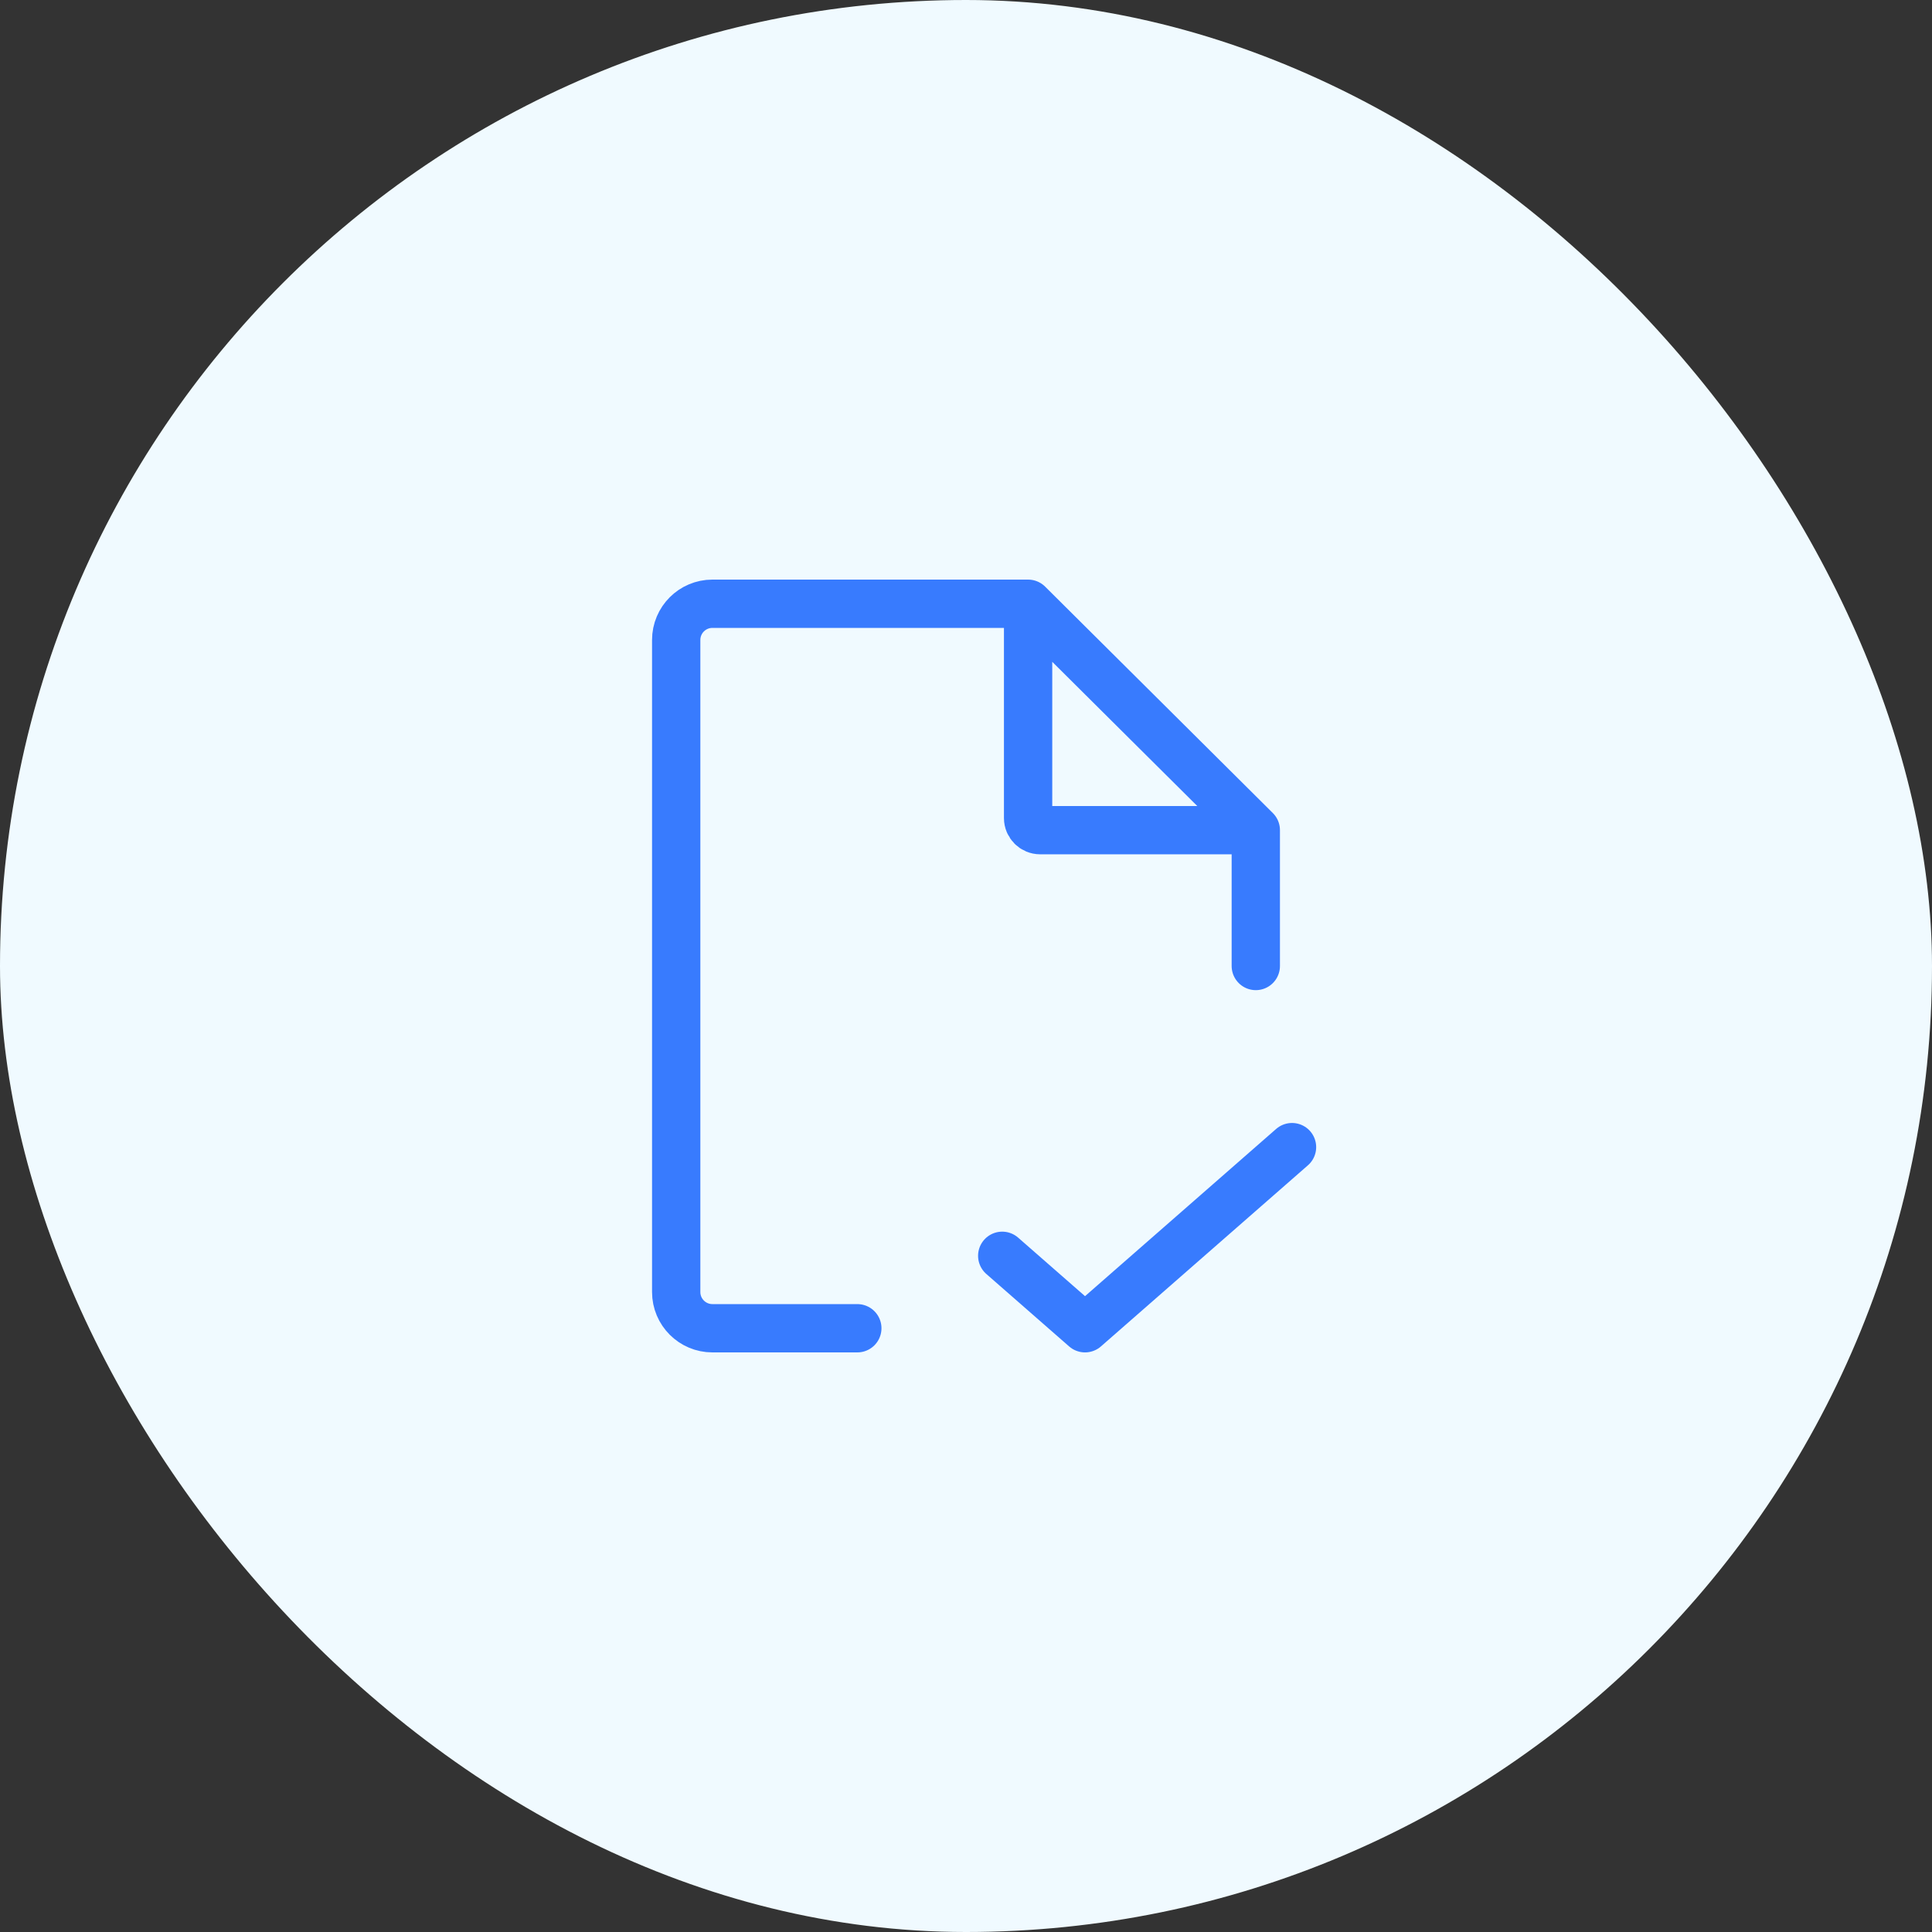 <svg width="160" height="160" viewBox="0 0 160 160" fill="none" xmlns="http://www.w3.org/2000/svg">
<rect x="0" y="0" width="160" height="160" fill="#333333" stroke="none"/>
<rect width="160" height="160" rx="80" fill="#F0FAFF"/>
<path d="M85.143 50H80H59C57.343 50 56 51.343 56 53V107C56 108.657 57.343 110 59 110H71M85.143 50L104 68.75M85.143 50V67.75C85.143 68.302 85.591 68.75 86.143 68.75H104M104 68.75V80" stroke="#387BFE" stroke-width="4" stroke-linecap="round" stroke-linejoin="round"/>
<path d="M83 104L89.857 110L107 95" stroke="#387BFE" stroke-width="4" stroke-linecap="round" stroke-linejoin="round"/>
</svg>
